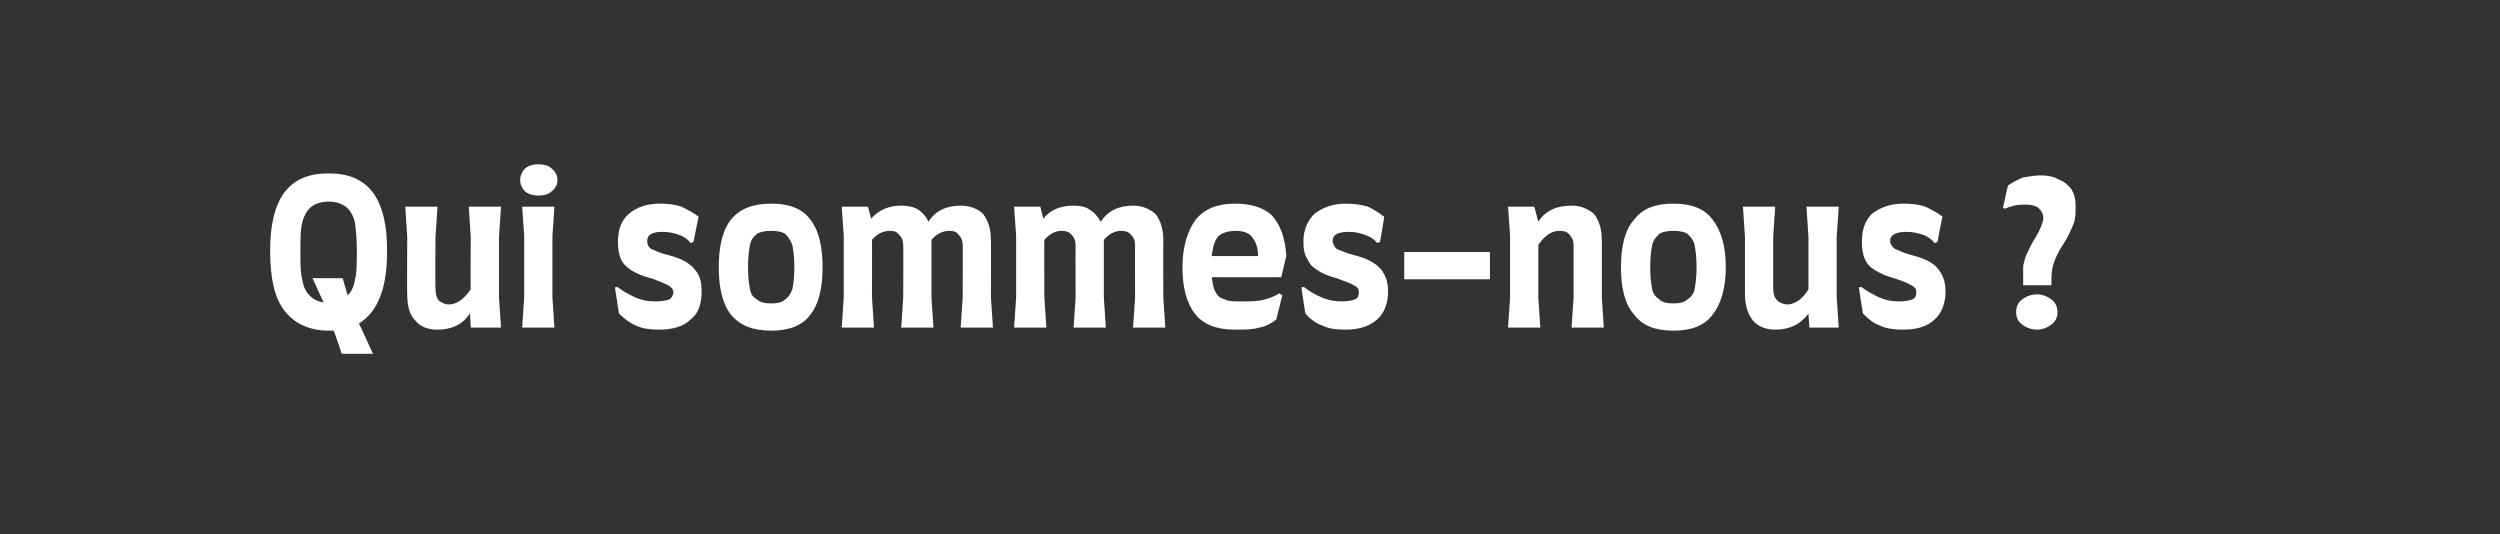 <?xml version="1.0" standalone="no"?><!DOCTYPE svg PUBLIC "-//W3C//DTD SVG 1.1//EN" "http://www.w3.org/Graphics/SVG/1.1/DTD/svg11.dtd"><svg xmlns="http://www.w3.org/2000/svg" version="1.1" width="248px" height="53px" viewBox="0 0 248 53"><rect x="0" y="0" width="248" height="53" fill="#333333" stroke="none"/>  <desc>Qui sommes nous ?</desc>  <defs/>  <g id="Polygon6846">    <path d="M 38.4 24.9 C 38.4 28.6 37.5 30.9 35.6 32.1 C 35.62 32.06 37 35.1 37 35.1 L 33.9 35.1 C 33.9 35.1 33.14 32.8 33.1 32.8 C 33 32.8 32.8 32.8 32.6 32.8 C 30.7 32.8 29.2 32.1 28.2 30.8 C 27.2 29.5 26.8 27.5 26.8 24.9 C 26.8 22.4 27.2 20.5 28.2 19.1 C 29.2 17.8 30.6 17.2 32.6 17.2 C 34.6 17.2 36 17.8 37 19.1 C 38 20.5 38.4 22.4 38.4 24.9 C 38.4 24.9 38.4 24.9 38.4 24.9 Z M 29.8 24.9 C 29.8 26.1 29.8 27.1 30 27.8 C 30.1 28.5 30.4 29 30.7 29.3 C 31.1 29.7 31.5 29.9 32.1 30 C 32.08 29.96 31 27.6 31 27.6 L 34 27.6 C 34 27.6 34.48 29.34 34.5 29.3 C 34.8 29 35.1 28.5 35.2 27.8 C 35.4 27.1 35.4 26.1 35.4 24.9 C 35.4 23.7 35.3 22.7 35.2 22 C 35 21.3 34.7 20.8 34.3 20.5 C 33.9 20.2 33.3 20 32.6 20 C 31.9 20 31.3 20.2 30.9 20.5 C 30.5 20.8 30.2 21.3 30 22 C 29.8 22.7 29.8 23.7 29.8 24.9 C 29.8 24.9 29.8 24.9 29.8 24.9 Z M 49.5 29.5 L 49.7 32.5 L 46.7 32.5 C 46.7 32.5 46.64 31.08 46.6 31.1 C 45.9 32.2 44.8 32.7 43.4 32.7 C 42.4 32.7 41.7 32.4 41.2 31.8 C 40.6 31.2 40.4 30.3 40.4 29.2 C 40.36 29.18 40.4 23.5 40.4 23.5 L 40.2 20.5 L 43.4 20.5 L 43.2 23.5 C 43.2 23.5 43.16 28.64 43.2 28.6 C 43.2 29.1 43.3 29.5 43.5 29.8 C 43.8 30 44.1 30.2 44.5 30.2 C 45.3 30.2 46 29.7 46.7 28.7 C 46.66 28.72 46.7 23.5 46.7 23.5 L 46.5 20.5 L 49.7 20.5 L 49.5 23.5 L 49.5 29.5 Z M 53.4 19.4 C 52.9 19.4 52.5 19.3 52.1 19 C 51.8 18.7 51.6 18.3 51.6 17.9 C 51.6 17.4 51.8 17 52.1 16.7 C 52.5 16.4 52.9 16.3 53.4 16.3 C 53.9 16.3 54.4 16.4 54.7 16.7 C 55.1 17 55.3 17.4 55.3 17.9 C 55.3 18.3 55.1 18.7 54.7 19 C 54.4 19.3 53.9 19.4 53.4 19.4 C 53.4 19.4 53.4 19.4 53.4 19.4 Z M 52 29.5 L 52 23.4 L 51.8 20.5 L 55 20.5 L 54.8 23.4 L 54.8 29.5 L 55 32.5 L 51.8 32.5 L 52 29.5 Z M 65.4 32.7 C 64.5 32.7 63.7 32.6 63.1 32.3 C 62.6 32.1 62 31.7 61.4 31.1 C 61.4 31.06 61 28.5 61 28.5 C 61 28.5 61.3 28.46 61.3 28.5 C 61.8 28.9 62.4 29.2 63 29.5 C 63.7 29.8 64.3 29.9 65 29.9 C 65.7 29.9 66.1 29.8 66.4 29.7 C 66.6 29.6 66.8 29.3 66.8 29 C 66.8 28.7 66.6 28.5 66.3 28.3 C 65.9 28.1 65.4 27.9 64.6 27.6 C 63.7 27.4 63.1 27.1 62.6 26.8 C 62.2 26.5 61.8 26.2 61.6 25.7 C 61.4 25.3 61.3 24.7 61.3 24 C 61.3 22.8 61.6 21.9 62.4 21.2 C 63.1 20.6 64.1 20.2 65.5 20.2 C 66.3 20.2 67 20.3 67.6 20.5 C 68.2 20.8 68.8 21.1 69.3 21.5 C 69.28 21.52 68.8 24 68.8 24 C 68.8 24 68.54 24.12 68.5 24.1 C 68.3 23.8 67.9 23.5 67.4 23.3 C 66.8 23.1 66.3 23 65.7 23 C 64.7 23 64.2 23.3 64.2 23.9 C 64.2 24.2 64.3 24.5 64.6 24.7 C 64.9 24.8 65.4 25.1 66.3 25.3 C 67.4 25.6 68.3 26 68.8 26.6 C 69.4 27.2 69.6 27.9 69.6 28.9 C 69.6 30.1 69.3 31.1 68.5 31.7 C 67.8 32.4 66.7 32.7 65.4 32.7 C 65.4 32.7 65.4 32.7 65.4 32.7 Z M 76.5 32.8 C 74.7 32.8 73.4 32.3 72.5 31.2 C 71.7 30.2 71.3 28.6 71.3 26.5 C 71.3 24.4 71.7 22.8 72.5 21.8 C 73.4 20.7 74.7 20.2 76.5 20.2 C 78.3 20.2 79.6 20.7 80.4 21.8 C 81.2 22.8 81.6 24.4 81.6 26.5 C 81.6 28.6 81.2 30.2 80.4 31.2 C 79.6 32.3 78.3 32.8 76.5 32.8 C 76.5 32.8 76.5 32.8 76.5 32.8 Z M 76.5 30.1 C 77.1 30.1 77.6 30 77.9 29.7 C 78.2 29.5 78.4 29.2 78.6 28.7 C 78.7 28.2 78.8 27.5 78.8 26.5 C 78.8 25.5 78.7 24.8 78.6 24.3 C 78.4 23.8 78.2 23.5 77.9 23.2 C 77.6 23 77.1 22.9 76.5 22.9 C 75.9 22.9 75.4 23 75.1 23.2 C 74.7 23.5 74.5 23.8 74.4 24.3 C 74.3 24.8 74.2 25.5 74.2 26.5 C 74.2 27.5 74.3 28.2 74.4 28.7 C 74.5 29.2 74.7 29.5 75.1 29.7 C 75.4 30 75.9 30.1 76.5 30.1 C 76.5 30.1 76.5 30.1 76.5 30.1 Z M 95.5 29.5 C 95.5 29.5 95.52 24.36 95.5 24.4 C 95.5 23.9 95.4 23.6 95.1 23.3 C 94.9 23 94.6 22.9 94.2 22.9 C 93.5 22.9 92.9 23.2 92.4 23.8 C 92.42 23.76 92.4 23.8 92.4 23.8 L 92.4 29.5 L 92.6 32.5 L 89.4 32.5 L 89.6 29.5 C 89.6 29.5 89.62 24.36 89.6 24.4 C 89.6 23.9 89.5 23.6 89.2 23.3 C 89 23 88.7 22.9 88.3 22.9 C 87.6 22.9 87 23.2 86.5 23.8 C 86.52 23.76 86.5 29.5 86.5 29.5 L 86.7 32.5 L 83.5 32.5 L 83.7 29.5 L 83.7 23.4 L 83.5 20.5 L 86.1 20.5 C 86.1 20.5 86.44 21.7 86.4 21.7 C 87.2 20.8 88.2 20.4 89.4 20.4 C 90 20.4 90.6 20.5 91.1 20.8 C 91.5 21.1 91.9 21.5 92.1 22 C 92.8 20.9 93.9 20.4 95.3 20.4 C 96.2 20.4 97 20.7 97.5 21.2 C 98 21.8 98.3 22.7 98.3 23.8 C 98.32 23.82 98.3 29.5 98.3 29.5 L 98.5 32.5 L 95.3 32.5 L 95.5 29.5 Z M 112.6 29.5 C 112.6 29.5 112.58 24.36 112.6 24.4 C 112.6 23.9 112.5 23.6 112.2 23.3 C 112 23 111.6 22.9 111.2 22.9 C 110.6 22.9 110 23.2 109.5 23.8 C 109.48 23.76 109.5 23.8 109.5 23.8 L 109.5 29.5 L 109.7 32.5 L 106.5 32.5 L 106.7 29.5 C 106.7 29.5 106.68 24.36 106.7 24.4 C 106.7 23.9 106.6 23.6 106.3 23.3 C 106.1 23 105.7 22.9 105.3 22.9 C 104.7 22.9 104.1 23.2 103.6 23.8 C 103.58 23.76 103.6 29.5 103.6 29.5 L 103.8 32.5 L 100.6 32.5 L 100.8 29.5 L 100.8 23.4 L 100.6 20.5 L 103.2 20.5 C 103.2 20.5 103.5 21.7 103.5 21.7 C 104.2 20.8 105.2 20.4 106.5 20.4 C 107.1 20.4 107.7 20.5 108.1 20.8 C 108.6 21.1 108.9 21.5 109.2 22 C 109.9 20.9 111 20.4 112.4 20.4 C 113.3 20.4 114 20.7 114.6 21.2 C 115.1 21.8 115.4 22.7 115.4 23.8 C 115.38 23.82 115.4 29.5 115.4 29.5 L 115.6 32.5 L 112.4 32.5 L 112.6 29.5 Z M 122.5 32.7 C 120.7 32.7 119.4 32.2 118.6 31.2 C 117.7 30.1 117.3 28.5 117.3 26.5 C 117.3 24.5 117.8 22.9 118.6 21.8 C 119.5 20.7 120.8 20.2 122.5 20.2 C 124.1 20.2 125.4 20.6 126.2 21.4 C 127 22.3 127.5 23.6 127.6 25.4 C 127.6 25.42 127.1 27.5 127.1 27.5 C 127.1 27.5 120.24 27.52 120.2 27.5 C 120.3 28.2 120.4 28.7 120.6 29 C 120.8 29.4 121.1 29.6 121.5 29.7 C 121.9 29.9 122.4 29.9 123.1 29.9 C 124 29.9 124.8 29.9 125.5 29.7 C 126.2 29.5 126.6 29.3 126.9 29.1 C 126.9 29.08 127.2 29.3 127.2 29.3 C 127.2 29.3 126.62 31.7 126.6 31.7 C 126.1 32.1 125.5 32.4 124.9 32.5 C 124.3 32.7 123.5 32.7 122.5 32.7 C 122.5 32.7 122.5 32.7 122.5 32.7 Z M 124.8 25.4 C 124.8 24.6 124.6 24 124.2 23.5 C 123.9 23.1 123.3 22.9 122.6 22.9 C 121.8 22.9 121.2 23.1 120.8 23.5 C 120.5 23.9 120.3 24.5 120.2 25.4 C 120.2 25.4 124.8 25.4 124.8 25.4 Z M 133.4 32.7 C 132.5 32.7 131.8 32.6 131.2 32.3 C 130.6 32.1 130 31.7 129.5 31.1 C 129.46 31.06 129.1 28.5 129.1 28.5 C 129.1 28.5 129.36 28.46 129.4 28.5 C 129.9 28.9 130.4 29.2 131.1 29.5 C 131.8 29.8 132.4 29.9 133.1 29.9 C 133.7 29.9 134.2 29.8 134.4 29.7 C 134.7 29.6 134.8 29.3 134.8 29 C 134.8 28.7 134.7 28.5 134.3 28.3 C 134 28.1 133.4 27.9 132.6 27.6 C 131.8 27.4 131.1 27.1 130.7 26.8 C 130.2 26.5 129.9 26.2 129.7 25.7 C 129.4 25.3 129.3 24.7 129.3 24 C 129.3 22.8 129.7 21.9 130.4 21.2 C 131.2 20.6 132.2 20.2 133.5 20.2 C 134.3 20.2 135 20.3 135.7 20.5 C 136.3 20.8 136.8 21.1 137.3 21.5 C 137.34 21.52 136.9 24 136.9 24 C 136.9 24 136.6 24.12 136.6 24.1 C 136.4 23.8 136 23.5 135.4 23.3 C 134.9 23.1 134.3 23 133.8 23 C 132.7 23 132.2 23.3 132.2 23.9 C 132.2 24.2 132.4 24.5 132.6 24.7 C 132.9 24.8 133.5 25.1 134.3 25.3 C 135.5 25.6 136.3 26 136.9 26.6 C 137.4 27.2 137.7 27.9 137.7 28.9 C 137.7 30.1 137.3 31.1 136.6 31.7 C 135.8 32.4 134.8 32.7 133.4 32.7 C 133.4 32.7 133.4 32.7 133.4 32.7 Z M 139.3 25 L 147.8 25 L 147.8 27.7 L 139.3 27.7 L 139.3 25 Z M 156.1 29.5 C 156.1 29.5 156.1 24.36 156.1 24.4 C 156.1 23.9 156 23.6 155.7 23.3 C 155.5 23 155.2 22.9 154.7 22.9 C 153.9 22.9 153.2 23.4 152.6 24.3 C 152.6 24.28 152.6 29.5 152.6 29.5 L 152.8 32.5 L 149.6 32.5 L 149.8 29.5 L 149.8 23.4 L 149.6 20.5 L 152.2 20.5 C 152.2 20.5 152.6 21.96 152.6 22 C 153.3 20.9 154.4 20.4 155.9 20.4 C 156.8 20.4 157.5 20.7 158.1 21.2 C 158.6 21.8 158.9 22.7 158.9 23.8 C 158.9 23.82 158.9 29.5 158.9 29.5 L 159.1 32.5 L 155.9 32.5 L 156.1 29.5 Z M 166 32.8 C 164.2 32.8 162.9 32.3 162.1 31.2 C 161.2 30.2 160.8 28.6 160.8 26.5 C 160.8 24.4 161.2 22.8 162.1 21.8 C 162.9 20.7 164.2 20.2 166 20.2 C 167.8 20.2 169.1 20.7 169.9 21.8 C 170.7 22.8 171.2 24.4 171.2 26.5 C 171.2 28.6 170.7 30.2 169.9 31.2 C 169.1 32.3 167.8 32.8 166 32.8 C 166 32.8 166 32.8 166 32.8 Z M 166 30.1 C 166.6 30.1 167.1 30 167.4 29.7 C 167.7 29.5 168 29.2 168.1 28.7 C 168.2 28.2 168.3 27.5 168.3 26.5 C 168.3 25.5 168.2 24.8 168.1 24.3 C 168 23.8 167.7 23.5 167.4 23.2 C 167.1 23 166.6 22.9 166 22.9 C 165.4 22.9 164.9 23 164.6 23.2 C 164.3 23.5 164 23.8 163.9 24.3 C 163.8 24.8 163.7 25.5 163.7 26.5 C 163.7 27.5 163.8 28.2 163.9 28.7 C 164 29.2 164.3 29.5 164.6 29.7 C 164.9 30 165.4 30.1 166 30.1 C 166 30.1 166 30.1 166 30.1 Z M 182.2 29.5 L 182.4 32.5 L 179.5 32.5 C 179.5 32.5 179.38 31.08 179.4 31.1 C 178.6 32.2 177.5 32.7 176.1 32.7 C 175.2 32.7 174.4 32.4 173.9 31.8 C 173.4 31.2 173.1 30.3 173.1 29.2 C 173.1 29.18 173.1 23.5 173.1 23.5 L 172.9 20.5 L 176.1 20.5 L 175.9 23.5 C 175.9 23.5 175.9 28.64 175.9 28.6 C 175.9 29.1 176 29.5 176.3 29.8 C 176.5 30 176.9 30.2 177.3 30.2 C 178 30.2 178.8 29.7 179.4 28.7 C 179.4 28.72 179.4 23.5 179.4 23.5 L 179.2 20.5 L 182.4 20.5 L 182.2 23.5 L 182.2 29.5 Z M 188.8 32.7 C 187.9 32.7 187.1 32.6 186.5 32.3 C 185.9 32.1 185.4 31.7 184.8 31.1 C 184.78 31.06 184.4 28.5 184.4 28.5 C 184.4 28.5 184.68 28.46 184.7 28.5 C 185.2 28.9 185.8 29.2 186.4 29.5 C 187.1 29.8 187.7 29.9 188.4 29.9 C 189 29.9 189.5 29.8 189.7 29.7 C 190 29.6 190.1 29.3 190.1 29 C 190.1 28.7 190 28.5 189.6 28.3 C 189.3 28.1 188.8 27.9 187.9 27.6 C 187.1 27.4 186.5 27.1 186 26.8 C 185.5 26.5 185.2 26.2 185 25.7 C 184.8 25.3 184.7 24.7 184.7 24 C 184.7 22.8 185 21.9 185.7 21.2 C 186.5 20.6 187.5 20.2 188.8 20.2 C 189.7 20.2 190.4 20.3 191 20.5 C 191.6 20.8 192.2 21.1 192.7 21.5 C 192.66 21.52 192.2 24 192.2 24 C 192.2 24 191.92 24.12 191.9 24.1 C 191.7 23.8 191.3 23.5 190.8 23.3 C 190.2 23.1 189.7 23 189.1 23 C 188.1 23 187.5 23.3 187.5 23.9 C 187.5 24.2 187.7 24.5 188 24.7 C 188.3 24.8 188.8 25.1 189.6 25.3 C 190.8 25.6 191.7 26 192.2 26.6 C 192.7 27.2 193 27.9 193 28.9 C 193 30.1 192.6 31.1 191.9 31.7 C 191.2 32.4 190.1 32.7 188.8 32.7 C 188.8 32.7 188.8 32.7 188.8 32.7 Z M 200.7 28.3 C 200.7 27.5 200.7 26.9 200.7 26.4 C 200.8 25.9 200.9 25.5 201.1 25.1 C 201.3 24.7 201.5 24.2 201.9 23.6 C 202.2 23.1 202.4 22.7 202.5 22.4 C 202.6 22.1 202.7 21.9 202.7 21.7 C 202.7 21.2 202.5 20.9 202.2 20.6 C 201.9 20.4 201.5 20.3 201 20.3 C 200.6 20.3 200.2 20.3 199.8 20.4 C 199.4 20.5 199.1 20.6 198.9 20.7 C 198.88 20.72 198.7 20.6 198.7 20.6 C 198.7 20.6 199.16 18.42 199.2 18.4 C 199.6 18.1 200.2 17.8 200.7 17.6 C 201.3 17.5 201.9 17.4 202.5 17.4 C 203.1 17.4 203.7 17.5 204.2 17.8 C 204.8 18 205.2 18.4 205.5 18.8 C 205.8 19.3 205.9 19.8 205.9 20.4 C 205.9 21.1 205.9 21.7 205.7 22.2 C 205.5 22.7 205.2 23.4 204.7 24.2 C 204.2 24.9 203.9 25.6 203.7 26.2 C 203.5 26.8 203.5 27.5 203.5 28.3 C 203.46 28.3 200.7 28.3 200.7 28.3 C 200.7 28.3 200.66 28.3 200.7 28.3 Z M 202.1 32.7 C 201.5 32.7 201 32.5 200.6 32.2 C 200.2 31.9 200 31.5 200 31 C 200 30.4 200.2 30 200.6 29.7 C 201 29.4 201.5 29.2 202.1 29.2 C 202.6 29.2 203.1 29.4 203.5 29.7 C 203.9 30 204.1 30.4 204.1 31 C 204.1 31.5 203.9 31.9 203.5 32.2 C 203.1 32.5 202.6 32.7 202.1 32.7 C 202.1 32.7 202.1 32.7 202.1 32.7 Z " stroke="none" fill="#fff"/>  </g></svg>